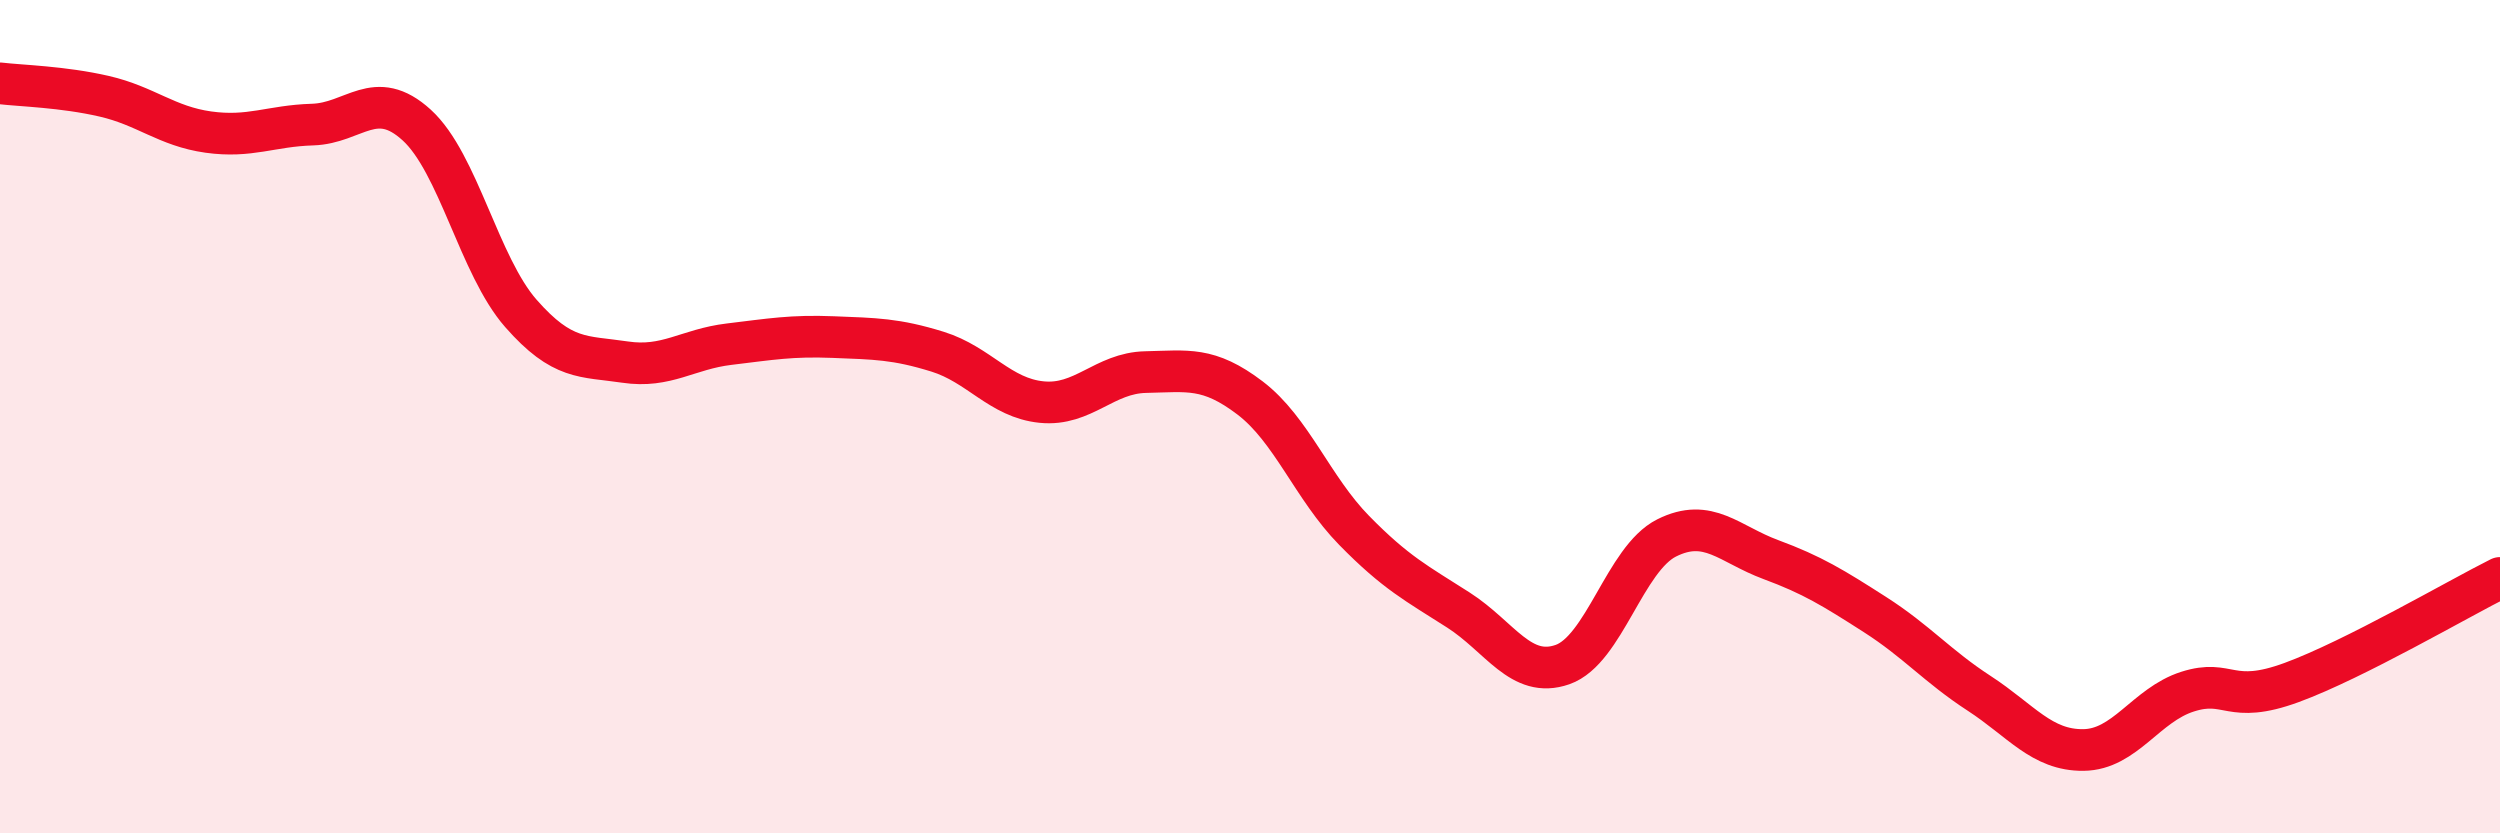 
    <svg width="60" height="20" viewBox="0 0 60 20" xmlns="http://www.w3.org/2000/svg">
      <path
        d="M 0,2 C 0.5,2.06 1.5,2.08 2.5,2.31 C 3.5,2.54 4,3.03 5,3.17 C 6,3.31 6.5,3.02 7.5,2.99 C 8.5,2.96 9,2.09 10,3 C 11,3.91 11.5,6.38 12.5,7.52 C 13.5,8.66 14,8.54 15,8.69 C 16,8.84 16.5,8.38 17.5,8.26 C 18.5,8.14 19,8.05 20,8.09 C 21,8.13 21.5,8.13 22.5,8.44 C 23.5,8.75 24,9.55 25,9.65 C 26,9.75 26.5,8.95 27.5,8.93 C 28.5,8.91 29,8.79 30,9.55 C 31,10.31 31.5,11.71 32.5,12.73 C 33.5,13.75 34,14 35,14.64 C 36,15.28 36.5,16.3 37.5,15.95 C 38.5,15.6 39,13.41 40,12.91 C 41,12.41 41.5,13.06 42.5,13.43 C 43.5,13.8 44,14.11 45,14.75 C 46,15.39 46.5,15.99 47.5,16.64 C 48.5,17.29 49,18.01 50,18 C 51,17.99 51.5,16.92 52.5,16.6 C 53.5,16.28 53.5,16.93 55,16.38 C 56.5,15.83 59,14.37 60,13.87L60 20L0 20Z"
        fill="#EB0A25"
        opacity="0.1"
        stroke-linecap="round"
        stroke-linejoin="round"
      />
      <path
        d="M 0,2 C 0.5,2.06 1.5,2.08 2.5,2.31 C 3.5,2.54 4,3.03 5,3.17 C 6,3.31 6.5,3.02 7.5,2.99 C 8.5,2.96 9,2.09 10,3 C 11,3.91 11.5,6.38 12.5,7.52 C 13.5,8.66 14,8.54 15,8.69 C 16,8.84 16.5,8.38 17.5,8.26 C 18.5,8.14 19,8.05 20,8.09 C 21,8.13 21.5,8.13 22.5,8.44 C 23.5,8.75 24,9.55 25,9.65 C 26,9.75 26.5,8.95 27.5,8.93 C 28.5,8.91 29,8.79 30,9.55 C 31,10.31 31.5,11.71 32.5,12.73 C 33.5,13.75 34,14 35,14.64 C 36,15.28 36.5,16.3 37.5,15.95 C 38.5,15.6 39,13.41 40,12.91 C 41,12.41 41.5,13.06 42.5,13.43 C 43.5,13.8 44,14.11 45,14.75 C 46,15.39 46.5,15.99 47.5,16.64 C 48.5,17.29 49,18.01 50,18 C 51,17.99 51.5,16.92 52.5,16.6 C 53.5,16.28 53.5,16.93 55,16.38 C 56.5,15.83 59,14.37 60,13.87"
        stroke="#EB0A25"
        stroke-width="1"
        fill="none"
        stroke-linecap="round"
        stroke-linejoin="round"
      />
    </svg>
  
